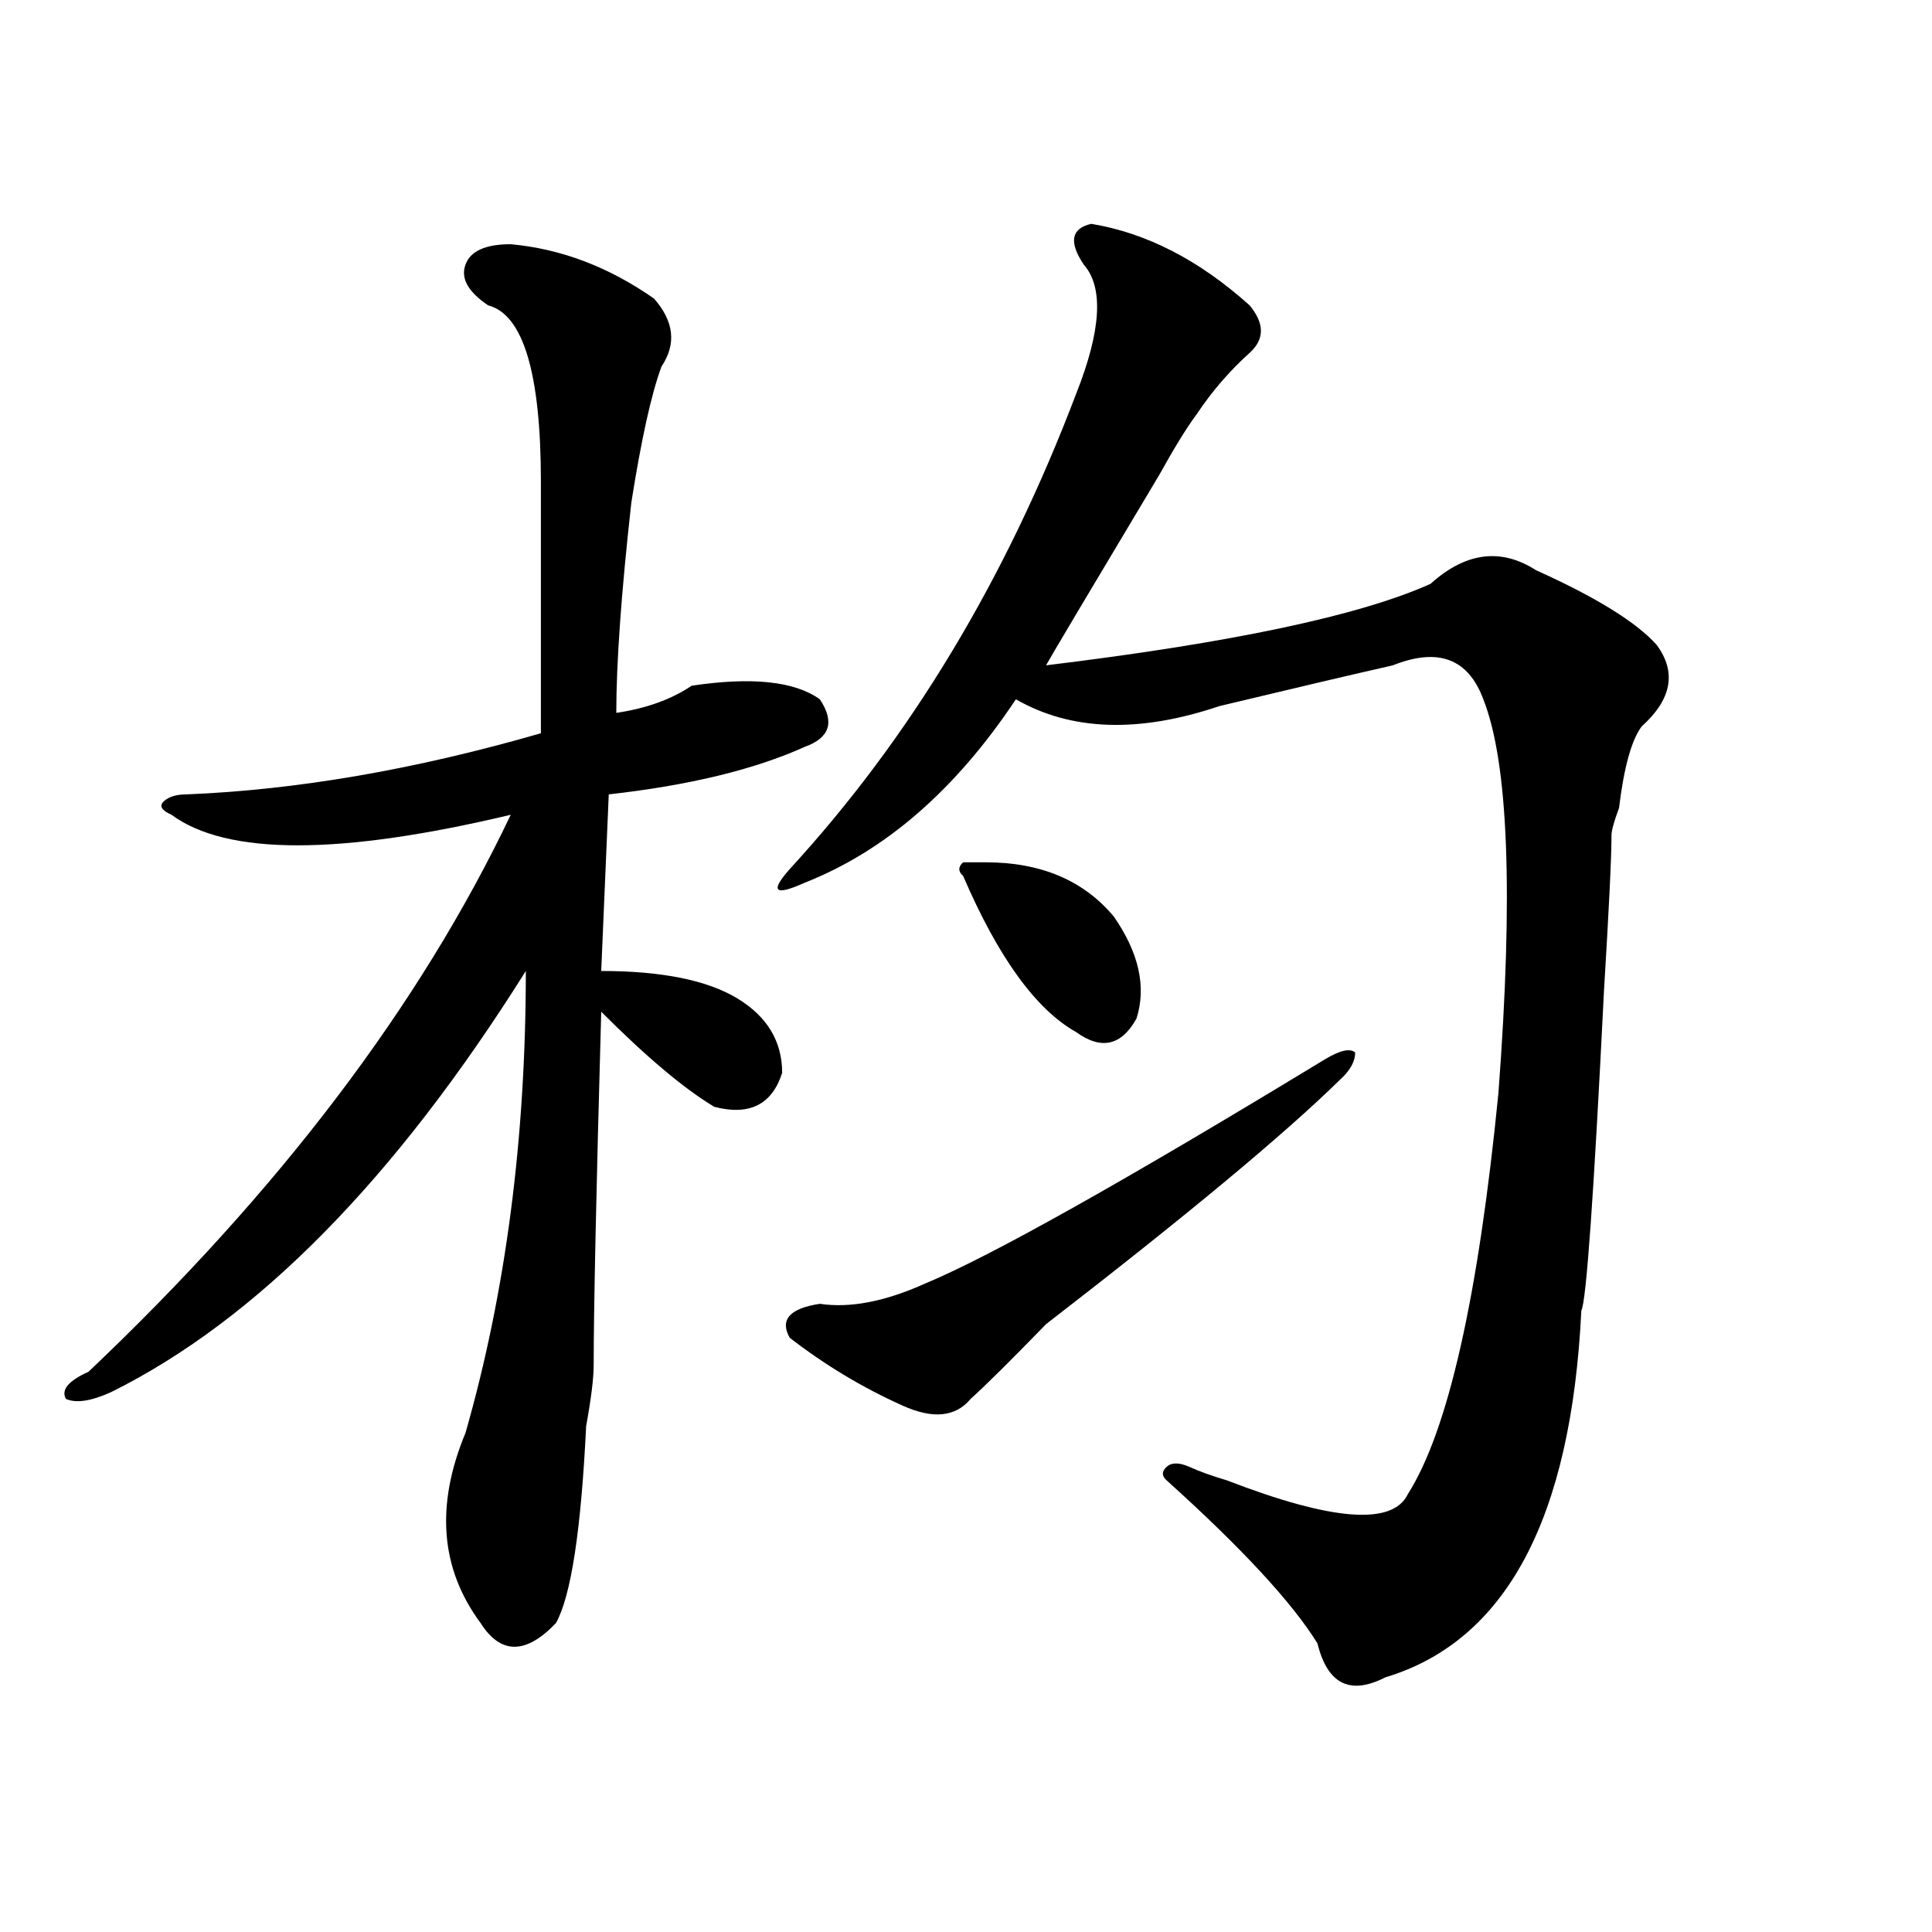 <?xml version="1.0" encoding="utf-8"?>
<!-- Generator: Adobe Illustrator 16.0.0, SVG Export Plug-In . SVG Version: 6.00 Build 0)  -->
<!DOCTYPE svg PUBLIC "-//W3C//DTD SVG 1.1//EN" "http://www.w3.org/Graphics/SVG/1.1/DTD/svg11.dtd">
<svg version="1.1" id="图层_1" xmlns="http://www.w3.org/2000/svg" xmlns:xlink="http://www.w3.org/1999/xlink" x="0px" y="0px"
	 width="1000px" height="1000px" viewBox="0 0 1000 1000" enable-background="new 0 0 1000 1000" xml:space="preserve">
<path d="M264.359,126.406c25.976,2.362,50.73,11.755,74.145,28.125c10.366,11.755,11.707,23.456,3.902,35.156
	c-5.243,14.063-10.426,37.519-15.609,70.313c-5.243,46.911-7.805,83.222-7.805,108.984c15.609-2.308,28.598-7.031,39.023-14.063
	c31.219-4.669,53.292-2.308,66.34,7.031c7.805,11.755,5.184,19.94-7.805,24.609c-26.035,11.755-59.876,19.94-101.461,24.609
	l-3.902,91.406c31.219,0,54.633,4.724,70.242,14.063c15.609,9.394,23.414,22.302,23.414,38.672
	c-5.243,16.425-16.95,22.302-35.121,17.578c-15.609-9.339-35.121-25.763-58.535-49.219c-2.621,93.769-3.902,154.688-3.902,182.813
	c0,7.031-1.341,17.578-3.902,31.641c-2.621,53.942-7.805,87.891-15.609,101.953c-15.609,16.369-28.657,16.369-39.023,0
	c-20.853-28.125-23.414-60.919-7.805-98.438c20.793-72.62,31.219-152.325,31.219-239.063
	C204.483,610.409,132.961,683.083,57.536,720.547c-10.426,4.724-18.231,5.878-23.414,3.516c-2.622-4.669,1.281-9.339,11.707-14.063
	c98.839-93.714,171.703-189.844,218.531-288.281c-88.473,21.094-147.008,21.094-175.605,0c-5.244-2.308-6.524-4.669-3.902-7.031
	c2.561-2.308,6.463-3.516,11.707-3.516c57.194-2.308,118.351-12.854,183.41-31.641c0-51.526,0-94.922,0-130.078
	c0-56.25-9.146-86.683-27.316-91.406c-10.426-7.031-14.328-14.063-11.707-21.094C243.507,129.922,251.312,126.406,264.359,126.406z
	 M564.84,115.859c28.598,4.724,55.914,18.786,81.949,42.188c7.805,9.394,7.805,17.578,0,24.609
	c-10.426,9.394-19.512,19.94-27.316,31.641c-5.243,7.031-11.707,17.578-19.512,31.641c-36.462,60.974-55.974,93.769-58.535,98.438
	c96.218-11.7,162.558-25.763,199.02-42.188c18.171-16.37,36.402-18.731,54.633-7.031c31.219,14.063,52.012,26.972,62.438,38.672
	c10.366,14.063,7.805,28.125-7.805,42.188c-5.243,7.031-9.146,21.094-11.707,42.188c-2.621,7.031-3.902,11.755-3.902,14.063
	c0,11.755-1.341,38.672-3.902,80.859c-5.243,105.469-9.146,160.565-11.707,165.234c-5.243,107.831-39.023,171.057-101.461,189.844
	c-18.23,9.338-29.938,3.516-35.121-17.578c-13.048-21.094-39.023-49.219-78.047-84.375c-2.621-2.308-2.621-4.669,0-7.031
	c2.562-2.308,6.464-2.308,11.707,0c5.184,2.362,11.707,4.724,19.512,7.031c54.633,21.094,85.852,23.456,93.656,7.031
	c20.793-32.794,36.402-101.953,46.828-207.422c7.805-103.106,5.184-171.058-7.805-203.906
	c-7.805-21.094-23.414-26.917-46.828-17.578c-20.853,4.724-50.73,11.755-89.754,21.094c-41.645,14.063-76.766,12.909-105.363-3.516
	c-31.219,46.911-67.681,78.552-109.266,94.922c-15.609,7.031-18.23,4.724-7.805-7.031c62.438-67.95,111.827-149.964,148.289-246.094
	c12.988-32.794,14.269-55.042,3.902-66.797C553.133,125.253,554.414,118.222,564.84,115.859z M685.813,548.281
	c7.805-4.669,12.988-5.823,15.609-3.516c0,4.724-2.621,9.394-7.805,14.063c-28.657,28.125-79.388,70.313-152.191,126.563
	c-18.23,18.786-31.219,31.641-39.023,38.672c-7.805,9.394-19.512,10.547-35.121,3.516c-20.853-9.339-40.364-21.094-58.535-35.156
	c-5.243-9.339,0-15.216,15.609-17.578c15.609,2.362,33.78-1.153,54.633-10.547C512.769,650.234,581.73,611.563,685.813,548.281z
	 M498.5,453.359c-2.621-2.308-2.621-4.669,0-7.031h11.707c28.598,0,50.73,9.394,66.34,28.125
	c12.988,18.786,16.891,36.364,11.707,52.734c-7.805,14.063-18.23,16.425-31.219,7.031
	C536.183,522.519,516.671,495.547,498.5,453.359z"/>
</svg>
